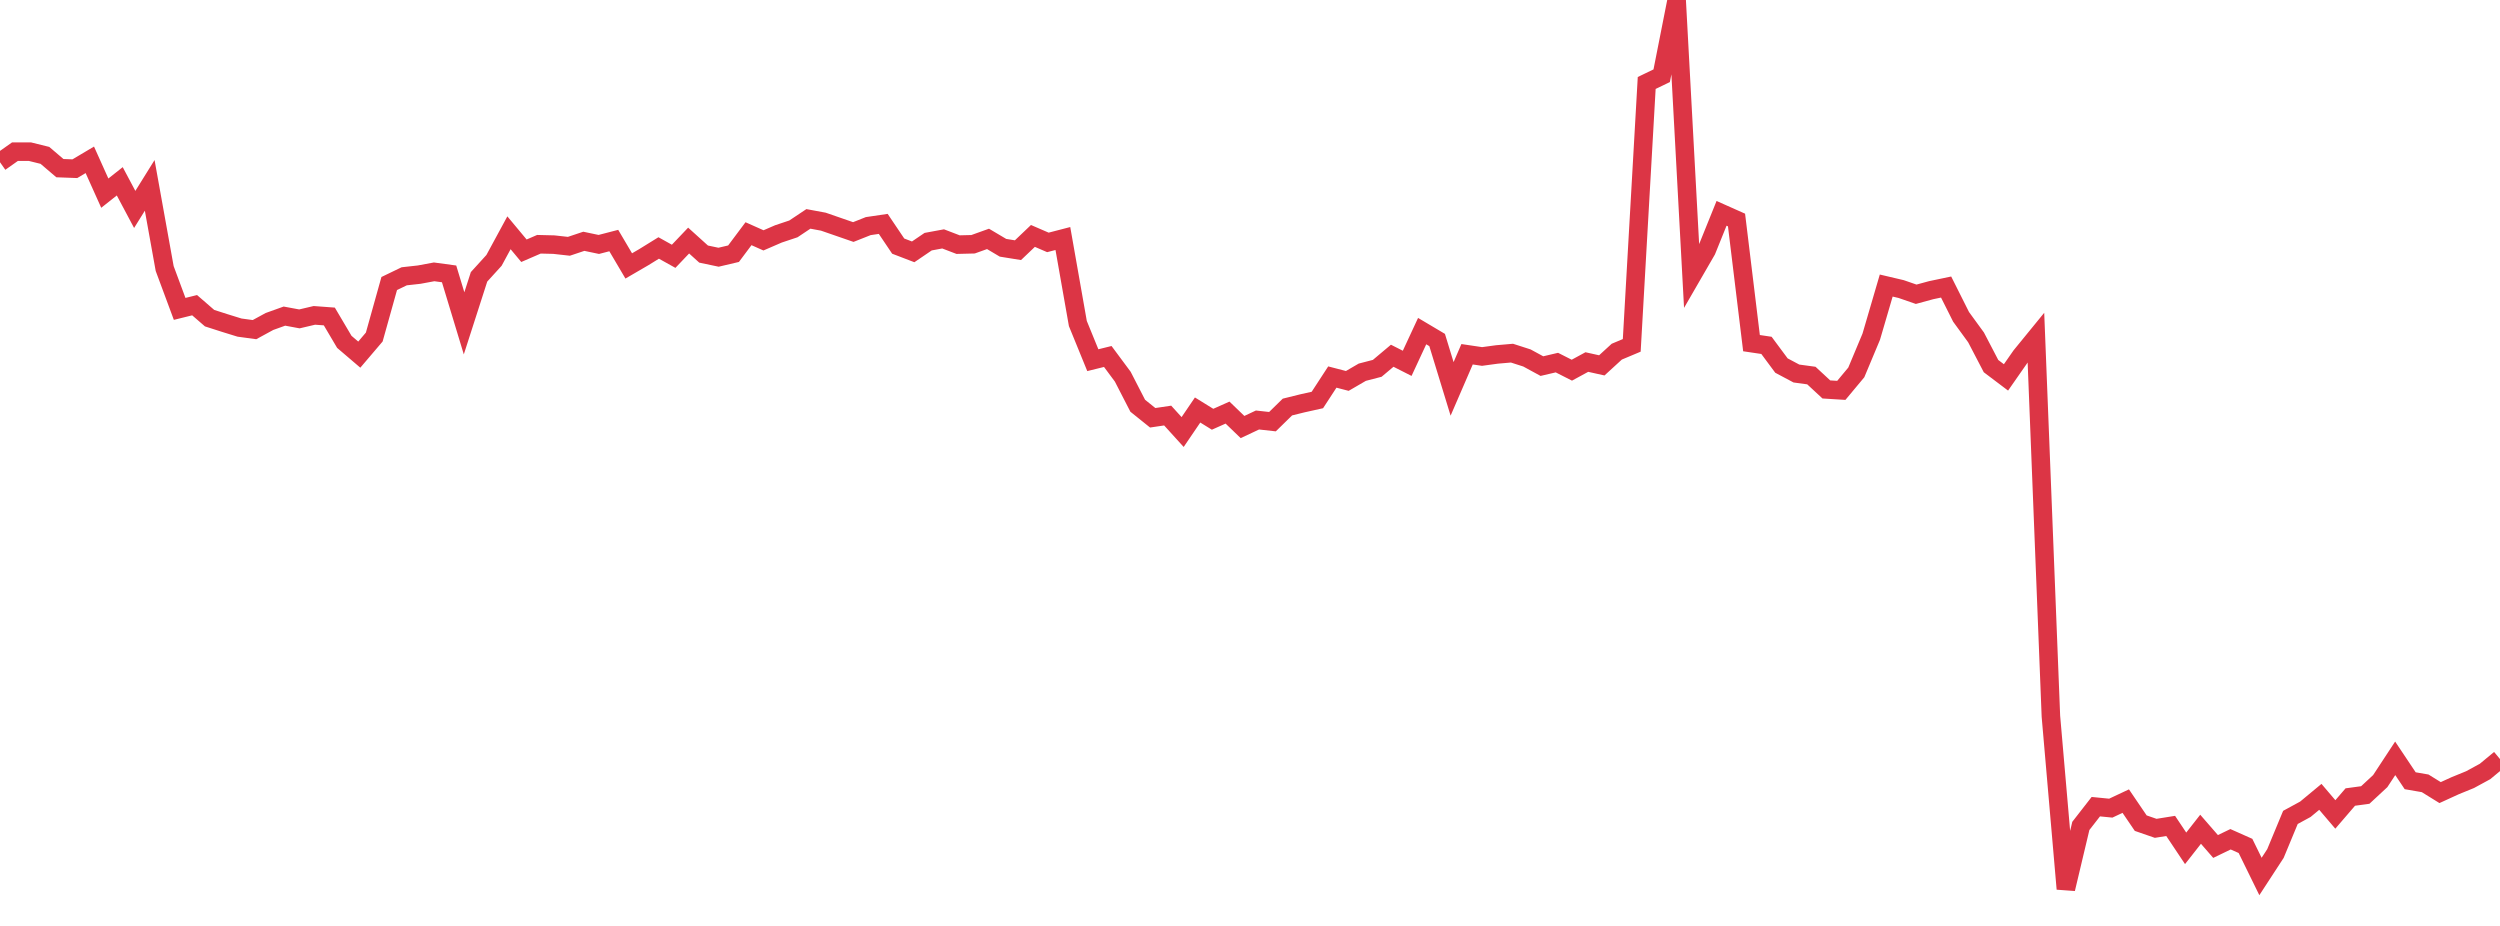 <?xml version="1.0" standalone="no"?>
<!DOCTYPE svg PUBLIC "-//W3C//DTD SVG 1.1//EN" "http://www.w3.org/Graphics/SVG/1.1/DTD/svg11.dtd">
<svg width="135" height="50" viewBox="0 0 135 50" preserveAspectRatio="none" class="sparkline" xmlns="http://www.w3.org/2000/svg"
xmlns:xlink="http://www.w3.org/1999/xlink"><path  class="sparkline--line" d="M 0 8.76 L 0 8.76 L 0.808 8.19 L 1.617 8.19 L 2.425 8.39 L 3.234 9.08 L 4.042 9.11 L 4.85 8.63 L 5.659 10.43 L 6.467 9.79 L 7.275 11.31 L 8.084 10.01 L 8.892 14.5 L 9.701 16.68 L 10.509 16.48 L 11.317 17.18 L 12.126 17.44 L 12.934 17.69 L 13.743 17.8 L 14.551 17.36 L 15.359 17.07 L 16.168 17.22 L 16.976 17.03 L 17.784 17.09 L 18.593 18.46 L 19.401 19.15 L 20.21 18.2 L 21.018 15.31 L 21.826 14.92 L 22.635 14.83 L 23.443 14.68 L 24.251 14.79 L 25.06 17.46 L 25.868 14.95 L 26.677 14.06 L 27.485 12.57 L 28.293 13.54 L 29.102 13.19 L 29.91 13.21 L 30.719 13.3 L 31.527 13.03 L 32.335 13.2 L 33.144 12.99 L 33.952 14.36 L 34.76 13.89 L 35.569 13.39 L 36.377 13.84 L 37.186 12.99 L 37.994 13.72 L 38.802 13.89 L 39.611 13.7 L 40.419 12.62 L 41.228 12.98 L 42.036 12.63 L 42.844 12.36 L 43.653 11.82 L 44.461 11.97 L 45.269 12.25 L 46.078 12.53 L 46.886 12.21 L 47.695 12.09 L 48.503 13.29 L 49.311 13.6 L 50.12 13.05 L 50.928 12.9 L 51.737 13.21 L 52.545 13.19 L 53.353 12.9 L 54.162 13.38 L 54.97 13.51 L 55.778 12.74 L 56.587 13.09 L 57.395 12.88 L 58.204 17.47 L 59.012 19.45 L 59.82 19.25 L 60.629 20.34 L 61.437 21.91 L 62.246 22.56 L 63.054 22.44 L 63.862 23.33 L 64.671 22.14 L 65.479 22.64 L 66.287 22.28 L 67.096 23.06 L 67.904 22.68 L 68.713 22.77 L 69.521 21.98 L 70.329 21.78 L 71.138 21.6 L 71.946 20.36 L 72.754 20.57 L 73.563 20.1 L 74.371 19.89 L 75.18 19.21 L 75.988 19.62 L 76.796 17.88 L 77.605 18.36 L 78.413 21 L 79.222 19.13 L 80.03 19.25 L 80.838 19.14 L 81.647 19.07 L 82.455 19.33 L 83.263 19.77 L 84.072 19.58 L 84.88 19.99 L 85.689 19.55 L 86.497 19.73 L 87.305 18.99 L 88.114 18.65 L 88.922 4.48 L 89.731 4.09 L 90.539 0 L 91.347 14.92 L 92.156 13.52 L 92.964 11.52 L 93.772 11.88 L 94.581 18.53 L 95.389 18.65 L 96.198 19.74 L 97.006 20.17 L 97.814 20.28 L 98.623 21.03 L 99.431 21.08 L 100.24 20.11 L 101.048 18.18 L 101.856 15.42 L 102.665 15.61 L 103.473 15.89 L 104.281 15.67 L 105.09 15.5 L 105.898 17.11 L 106.707 18.22 L 107.515 19.77 L 108.323 20.38 L 109.132 19.22 L 109.94 18.23 L 110.749 38.68 L 111.557 48 L 112.365 44.6 L 113.174 43.56 L 113.982 43.64 L 114.79 43.26 L 115.599 44.45 L 116.407 44.73 L 117.216 44.6 L 118.024 45.81 L 118.832 44.78 L 119.641 45.71 L 120.449 45.32 L 121.257 45.68 L 122.066 47.33 L 122.874 46.09 L 123.683 44.14 L 124.491 43.7 L 125.299 43.03 L 126.108 43.98 L 126.916 43.04 L 127.725 42.93 L 128.533 42.18 L 129.341 40.95 L 130.15 42.16 L 130.958 42.3 L 131.766 42.8 L 132.575 42.43 L 133.383 42.1 L 134.192 41.66 L 135 40.99" fill="none" stroke-width="1" stroke="#dc3545"></path></svg>